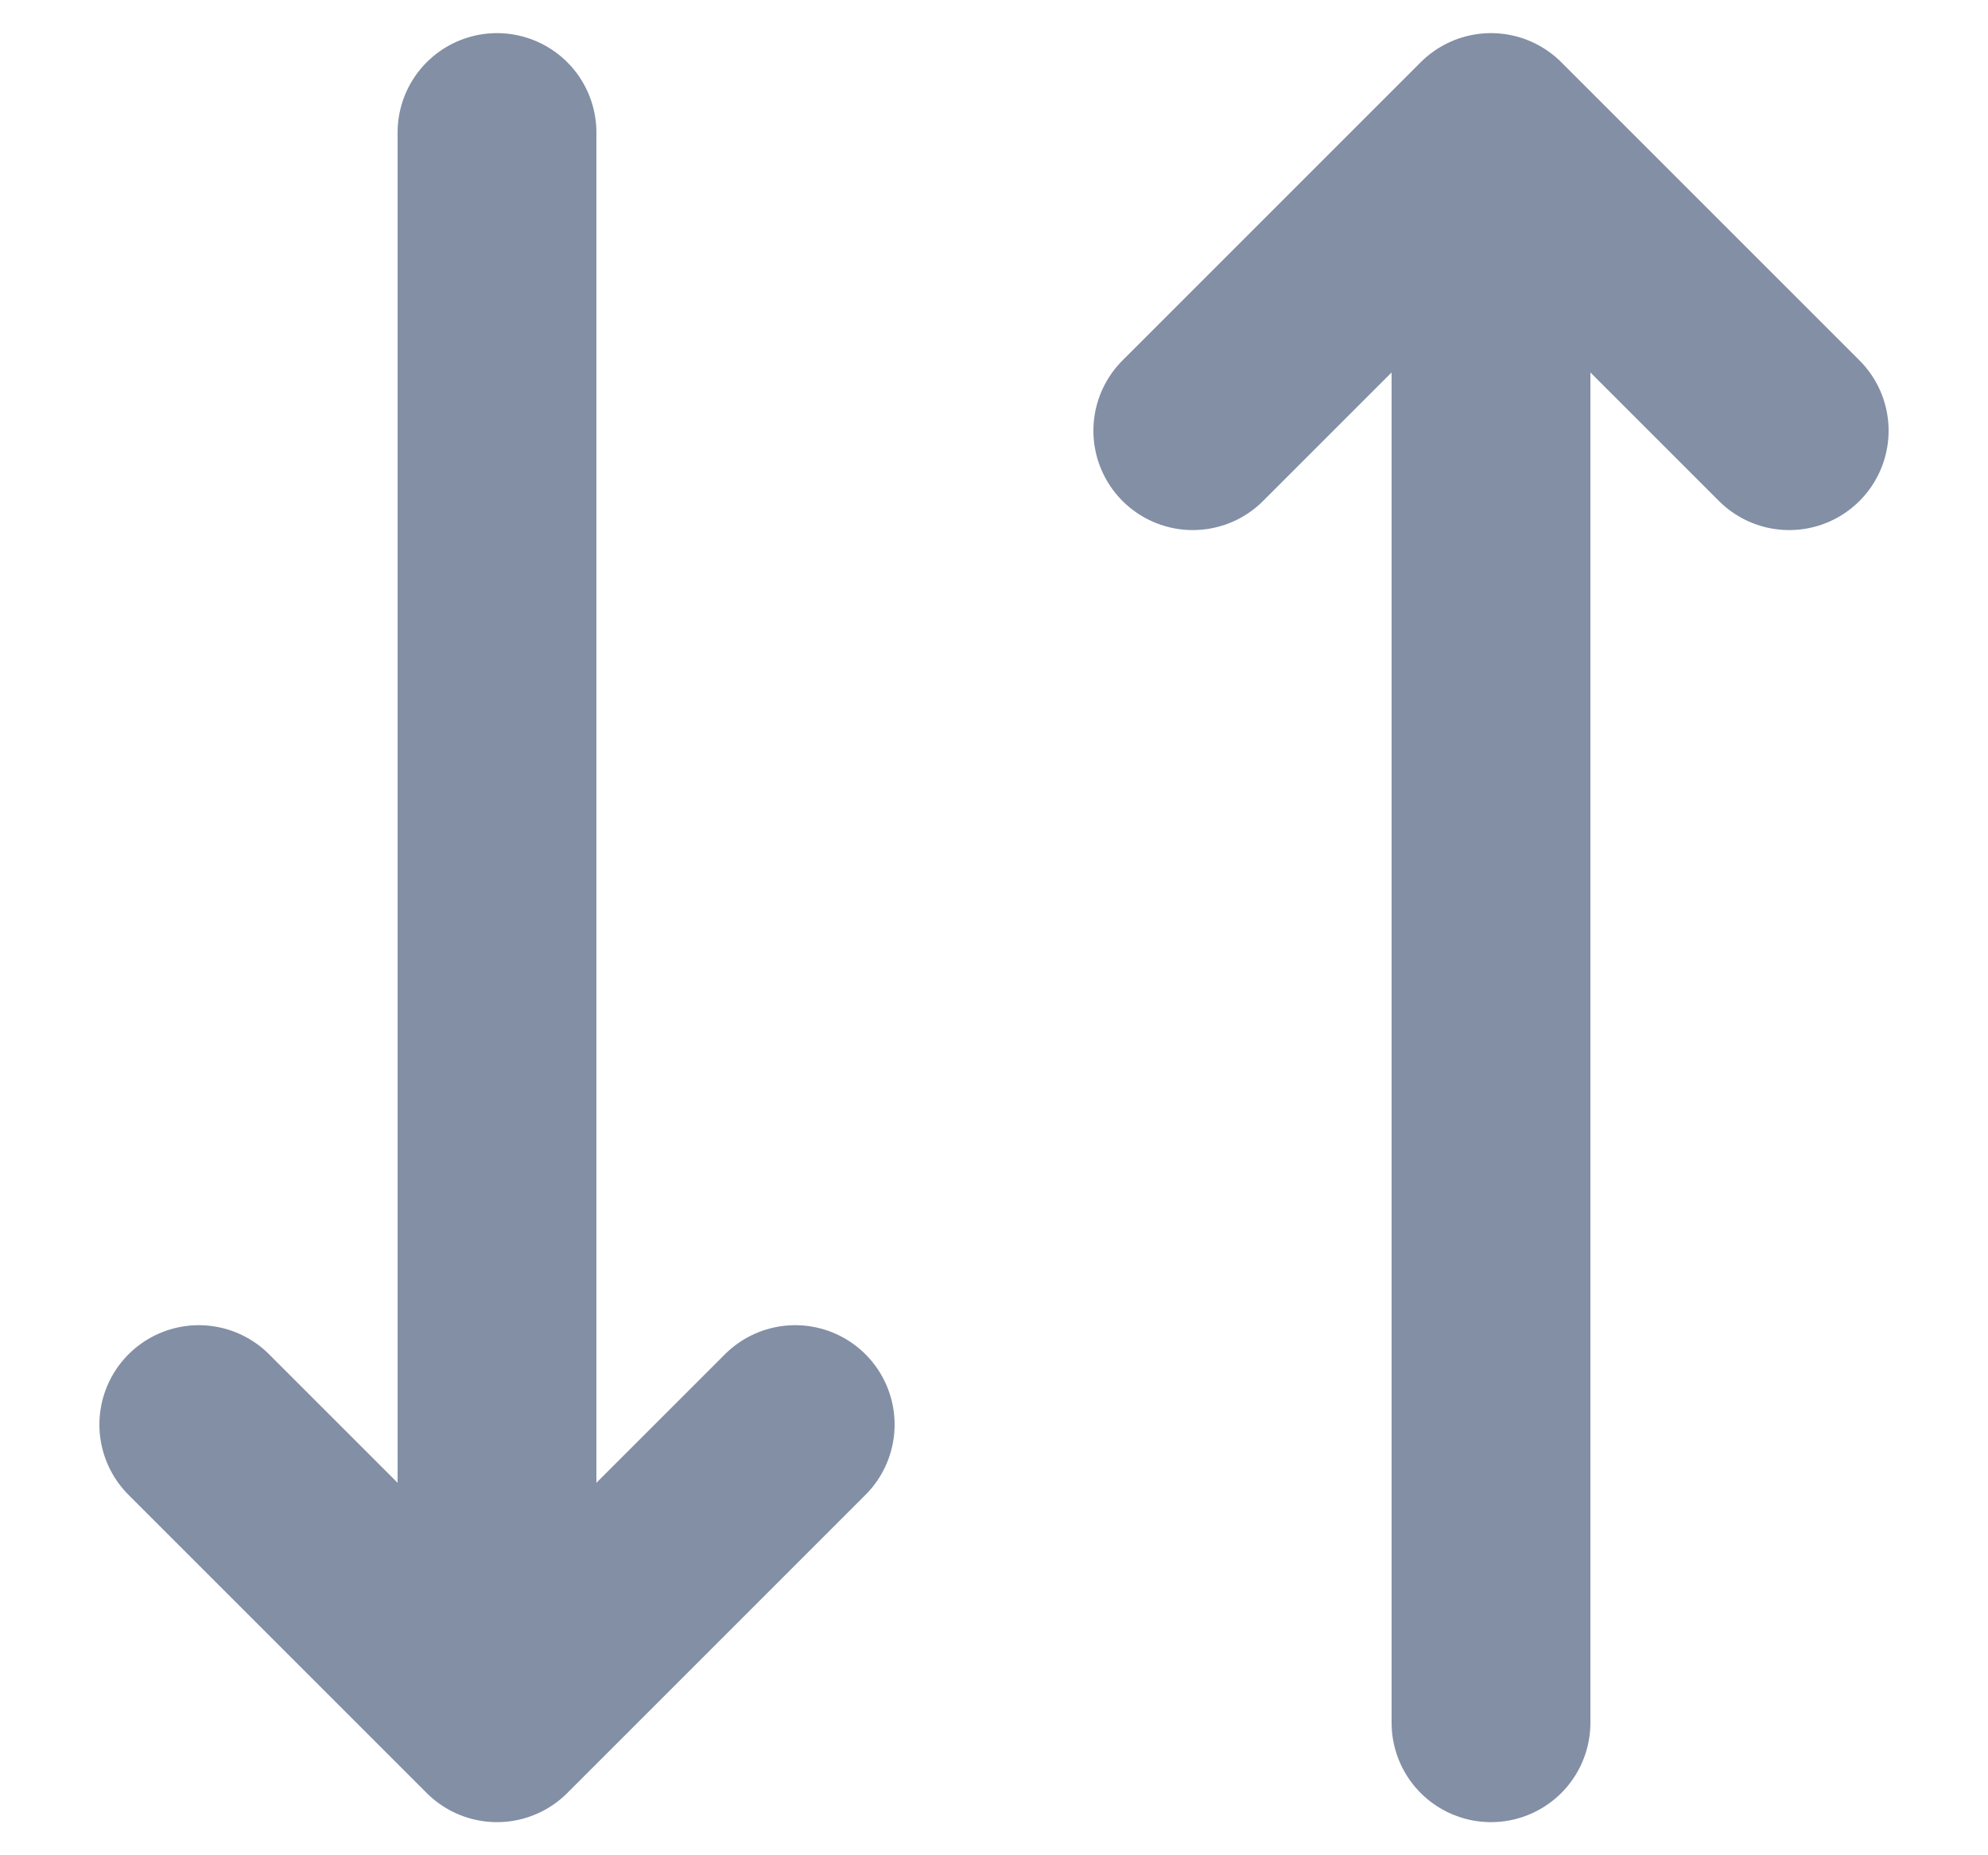 <svg width="15" height="14" viewBox="0 0 15 14" fill="none" xmlns="http://www.w3.org/2000/svg">
<path d="M9 3.25L11.25 1M11.25 1L13.5 3.25M11.25 1L11.25 13M6 10.75L3.75 13M3.75 13L1.5 10.75M3.75 13L3.75 1" stroke="#828FA5" stroke-width="1.5" stroke-linecap="round" stroke-linejoin="round"/>
</svg>
